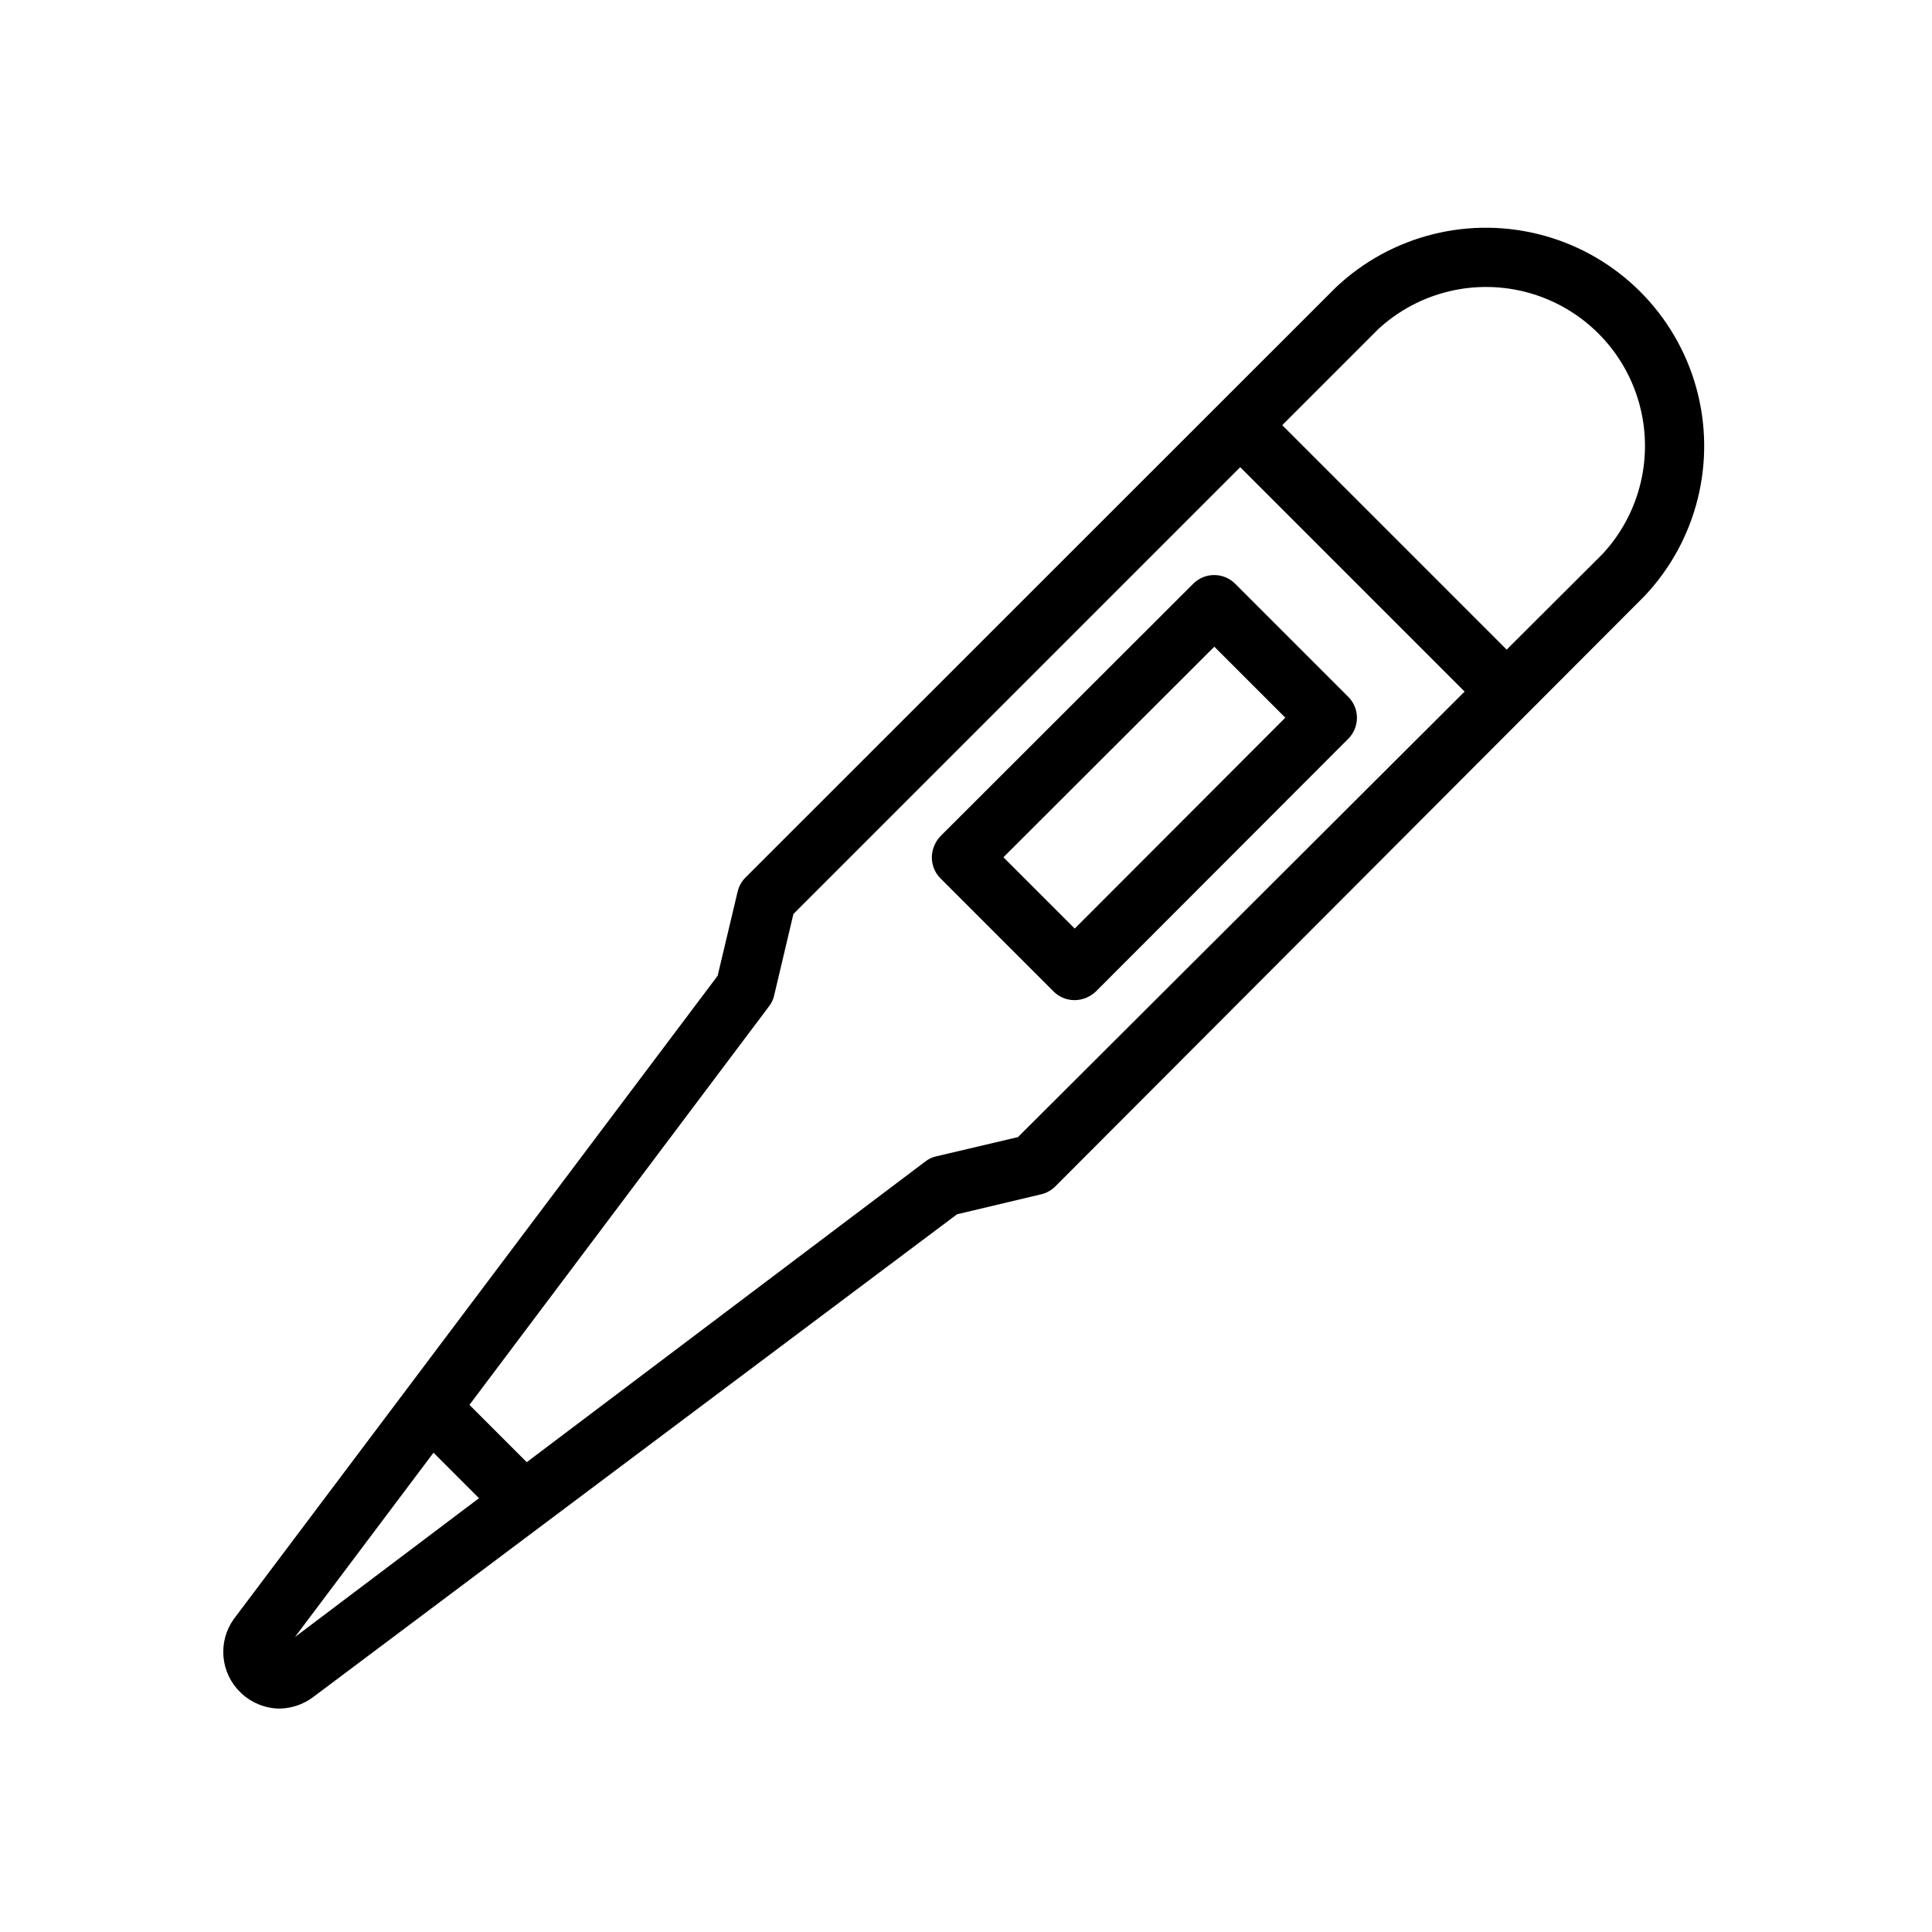 <?xml version="1.0" encoding="UTF-8"?>
<!-- Uploaded to: SVG Find, www.svgfind.com, Generator: SVG Find Mixer Tools -->
<svg fill="#000000" width="800px" height="800px" version="1.1" viewBox="144 144 512 512" xmlns="http://www.w3.org/2000/svg">
 <g>
  <path d="m218.07 596.8c-3.93-0.055-7.684-1.637-10.469-4.41-2.508-2.484-4.059-5.773-4.375-9.289-0.316-3.512 0.621-7.027 2.644-9.918l128.31-170.59 5.273-22.199c0.32-1.426 1.027-2.734 2.047-3.781l156.57-156.5c14.746-13.902 35.695-19.078 55.219-13.641 19.523 5.434 34.781 20.691 40.219 40.215 5.434 19.527 0.258 40.473-13.645 55.219l-156.26 156.57c-1.043 1.02-2.352 1.727-3.777 2.047l-22.199 5.273-170.82 128.08c-2.539 1.852-5.594 2.867-8.738 2.914zm136.19-210.58-5.117 21.648c-0.242 1.066-0.727 2.062-1.418 2.91l-125.56 167.05 166.96-125.95h0.004c0.848-0.688 1.844-1.172 2.91-1.418l21.727-5.117 155-154.61c9.938-10.762 13.566-25.91 9.586-40.008-3.977-14.094-14.996-25.109-29.09-29.09-14.094-3.977-29.246-0.348-40.008 9.586z"/>
  <path d="m428.81 409.05c-2.09 0.012-4.102-0.809-5.586-2.281l-29.992-29.992c-1.477-1.488-2.297-3.496-2.285-5.59 0.031-2.086 0.844-4.082 2.285-5.59l66.992-66.914-0.004 0.004c3.07-3.055 8.031-3.055 11.102 0l29.992 29.992c3.051 3.07 3.051 8.027 0 11.098l-66.914 66.992c-1.508 1.438-3.504 2.254-5.59 2.281zm-18.895-37.863 18.895 18.895 55.812-55.891-18.812-18.812z"/>
  <path d="m467.11 262.25 11.133-11.133 70.637 70.637-11.133 11.133z"/>
  <path d="m282.62 549.57c-2.074-0.027-4.055-0.879-5.508-2.359l-23.617-23.617c-2.676-3.125-2.496-7.781 0.414-10.688 2.906-2.906 7.562-3.086 10.688-0.414l23.617 23.617h-0.004c2.273 2.254 2.953 5.656 1.727 8.609-1.227 2.953-4.117 4.871-7.316 4.852z"/>
 </g>
</svg>